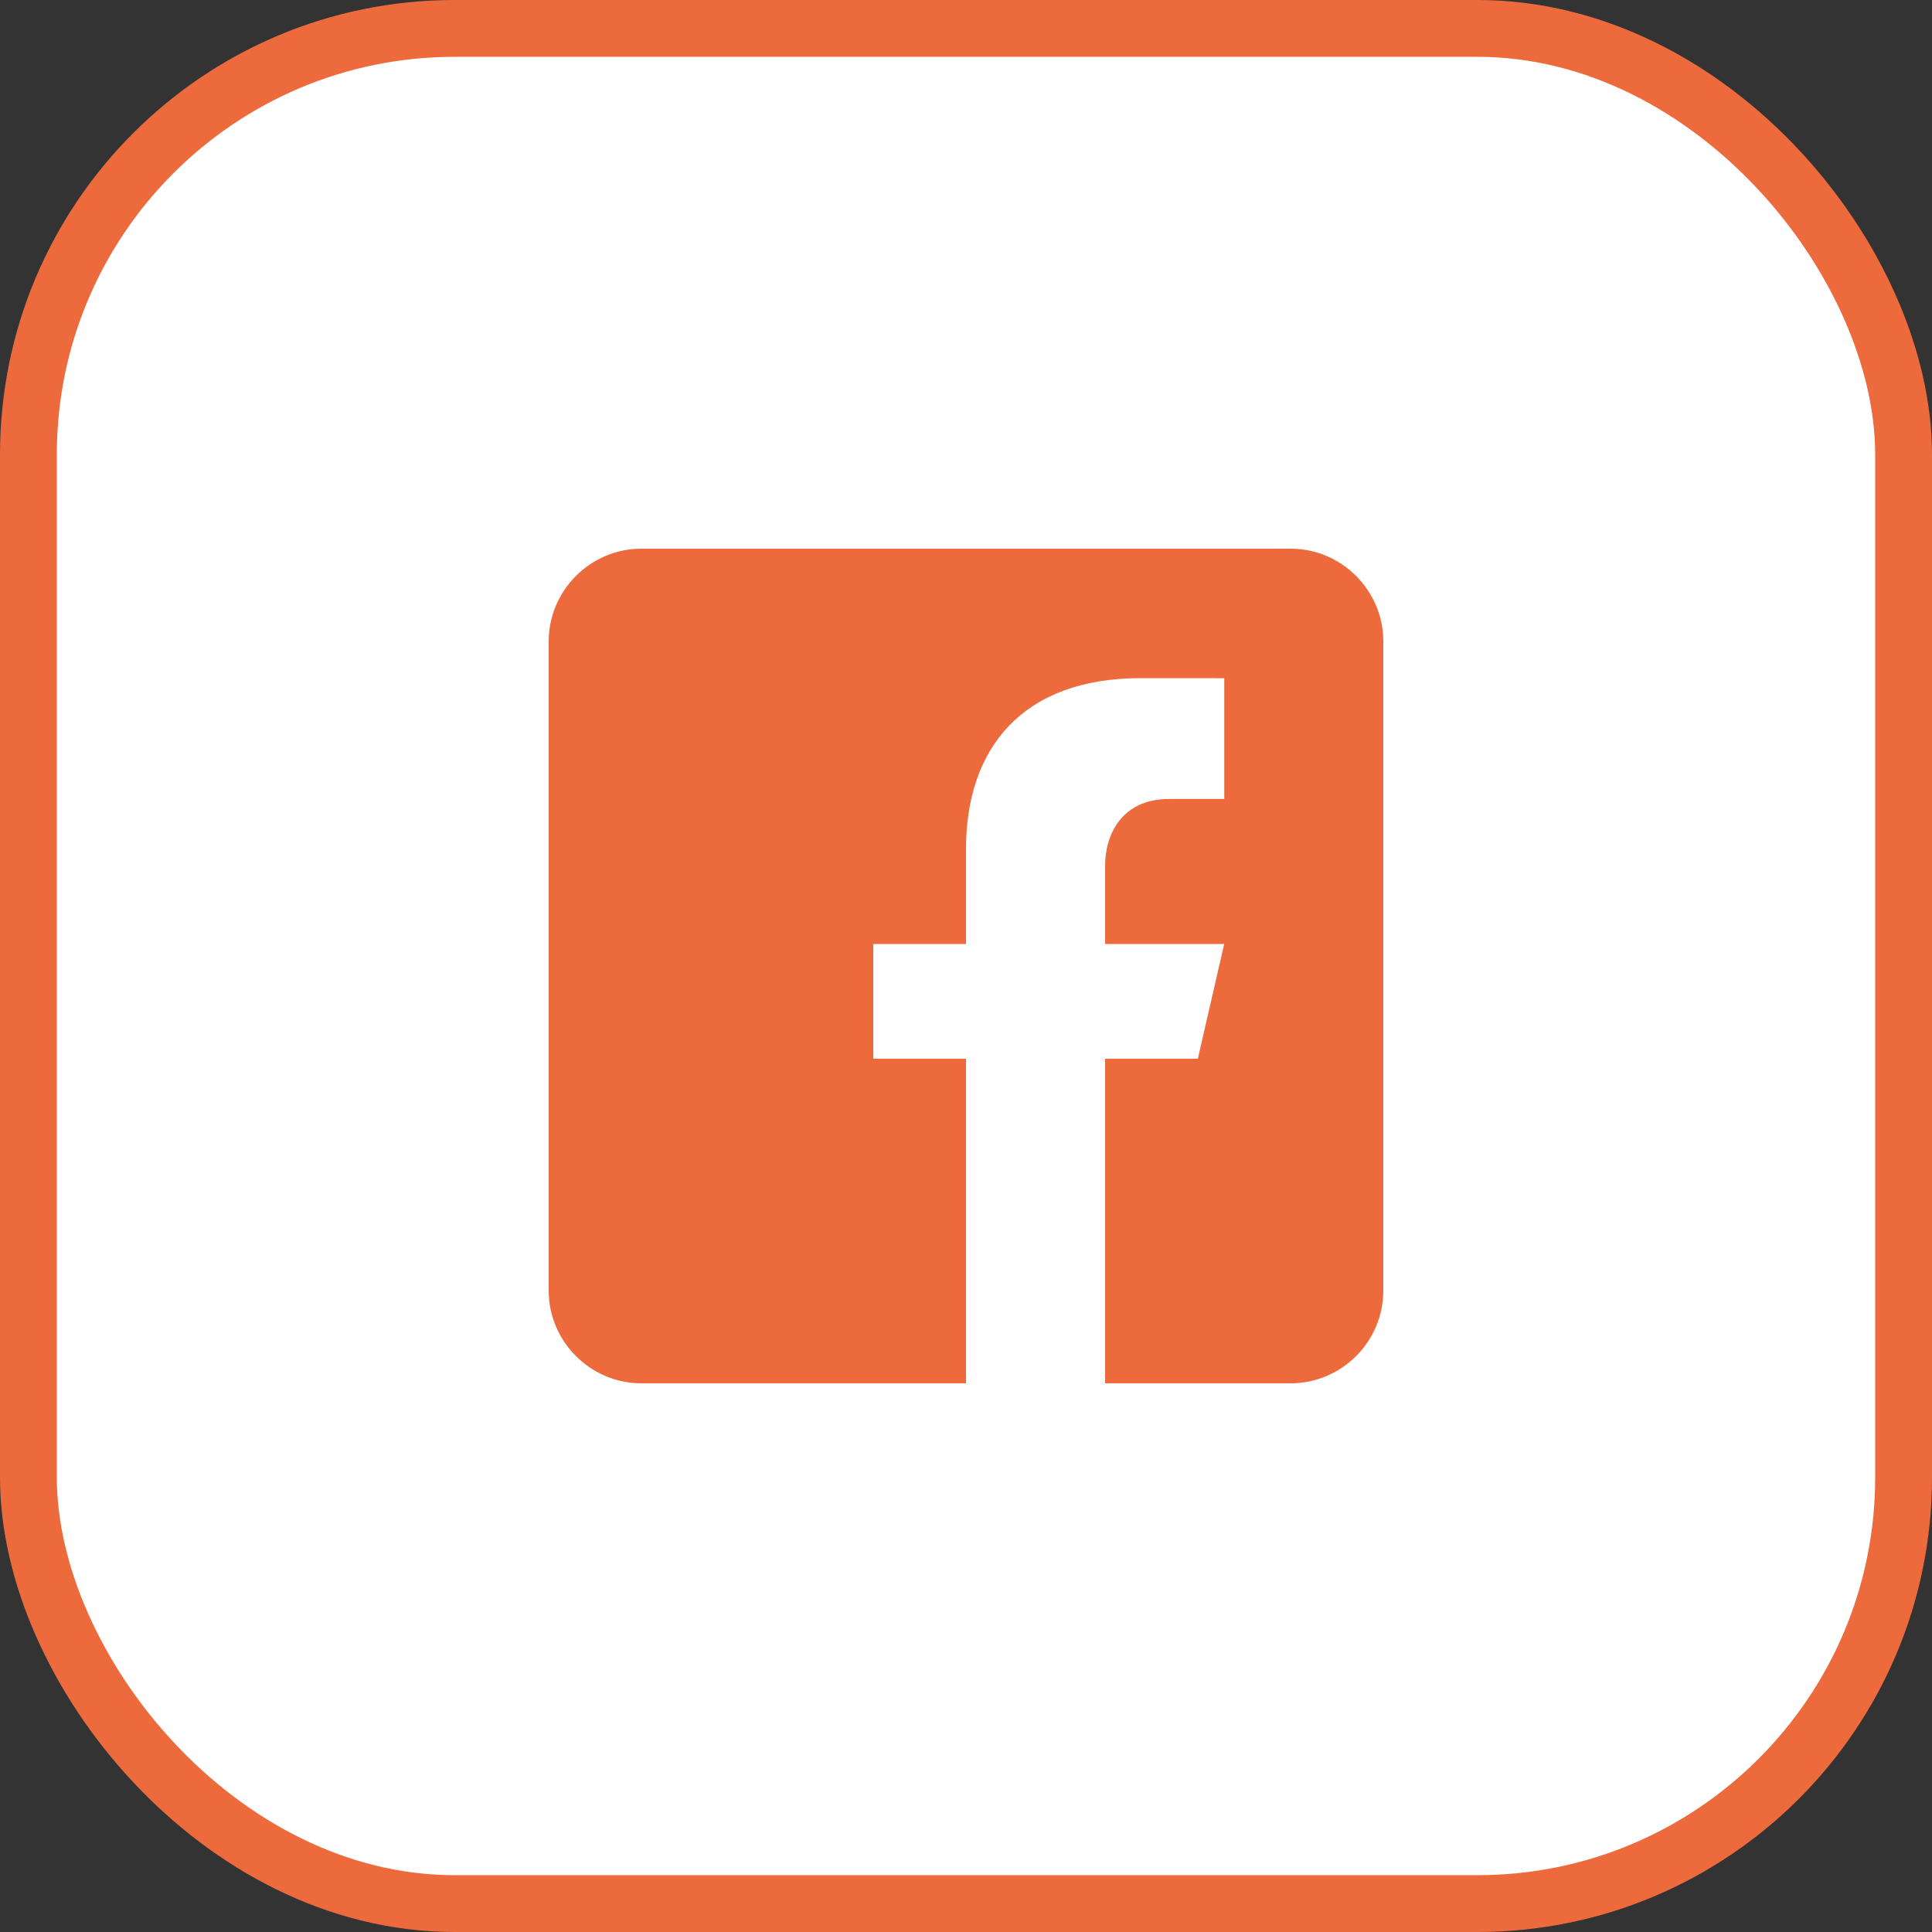 <svg width="34" height="34" viewBox="0 0 34 34" fill="none" xmlns="http://www.w3.org/2000/svg">
<rect x="0" y="0" width="34" height="34" fill="#333333" stroke="none"/>
<rect x="0.5" y="0.5" width="33" height="33" rx="7.5" fill="white" stroke="#EC6A3C"/>
<path d="M22.712 9.656H11.288C10.391 9.656 9.656 10.391 9.656 11.288V22.712C9.656 23.611 10.391 24.344 11.288 24.344H17V18.632H15.368V16.613H17V14.94C17 13.174 17.989 11.934 20.073 11.934L21.545 11.935V14.061H20.568C19.757 14.061 19.448 14.67 19.448 15.234V16.613H21.544L21.08 18.632H19.448V24.344H22.712C23.61 24.344 24.344 23.611 24.344 22.712V11.288C24.344 10.391 23.61 9.656 22.712 9.656Z" fill="#EC6A3C"/>
</svg>
